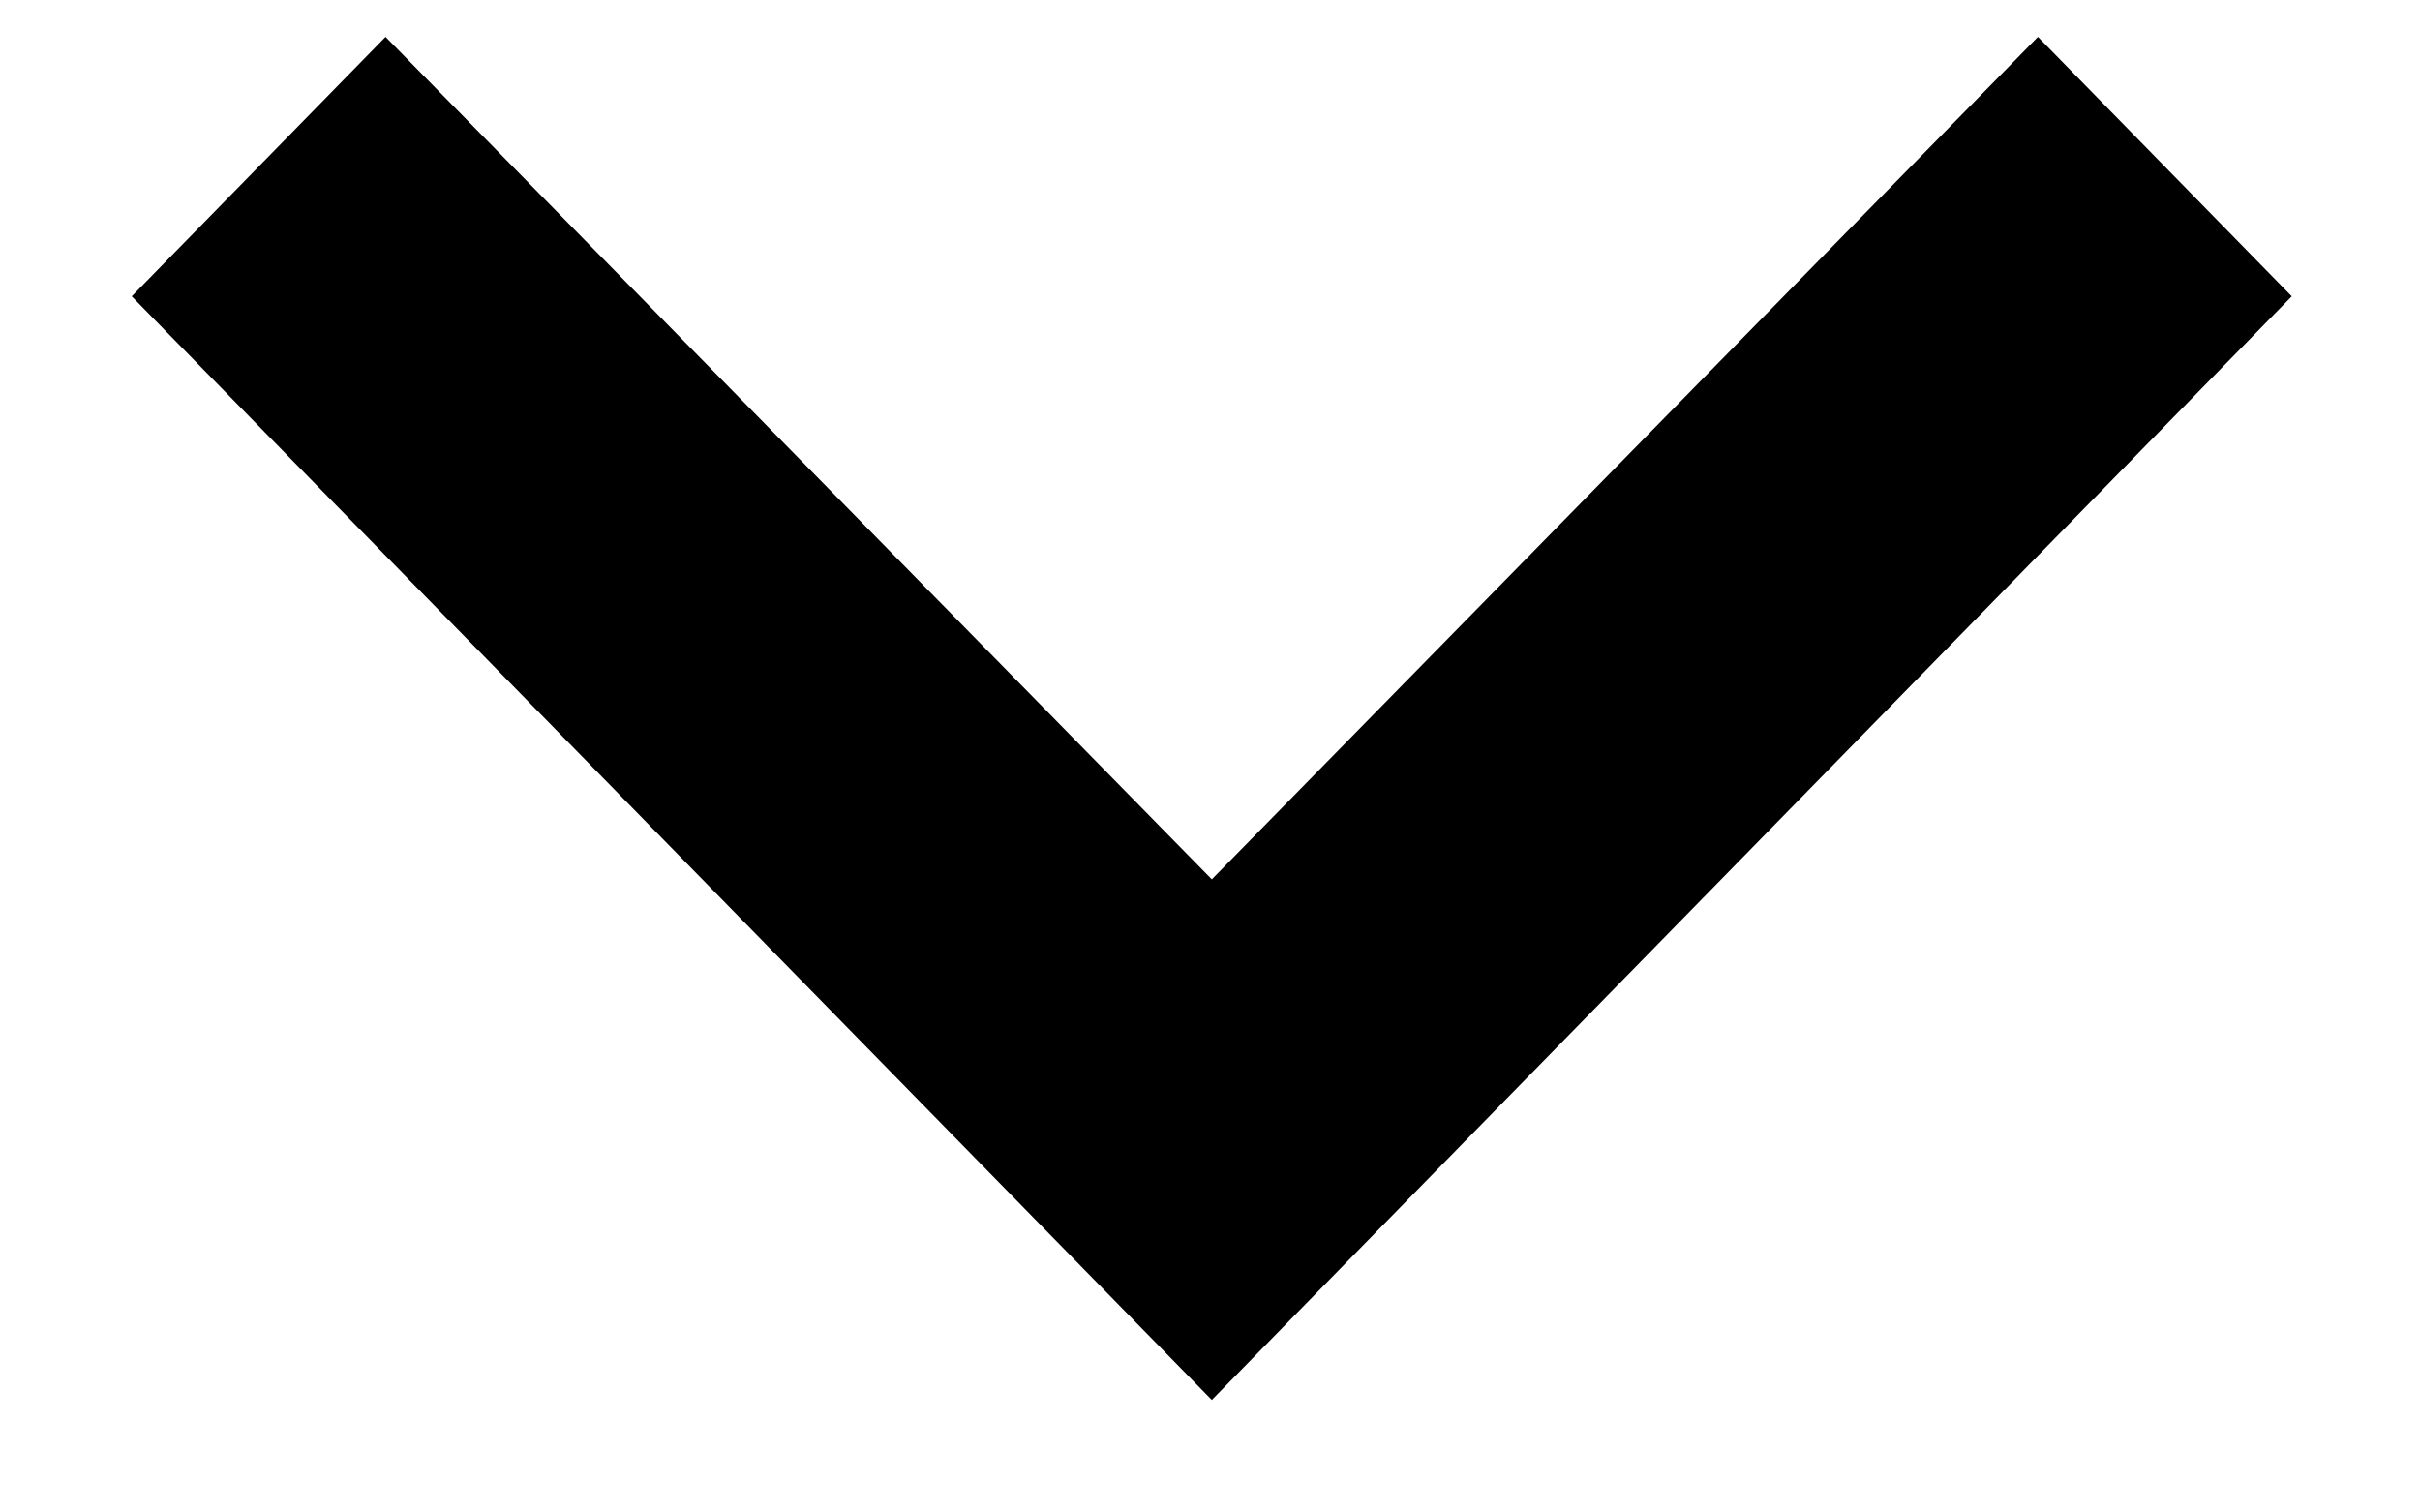 <svg width="16" height="10" viewBox="0 0 16 10" fill="none" xmlns="http://www.w3.org/2000/svg">
<path d="M2.549 0.244L8.012 5.814L13.474 0.244L15.152 1.959L8.012 9.256L0.871 1.959L2.549 0.244Z" fill="black"/>
</svg>
